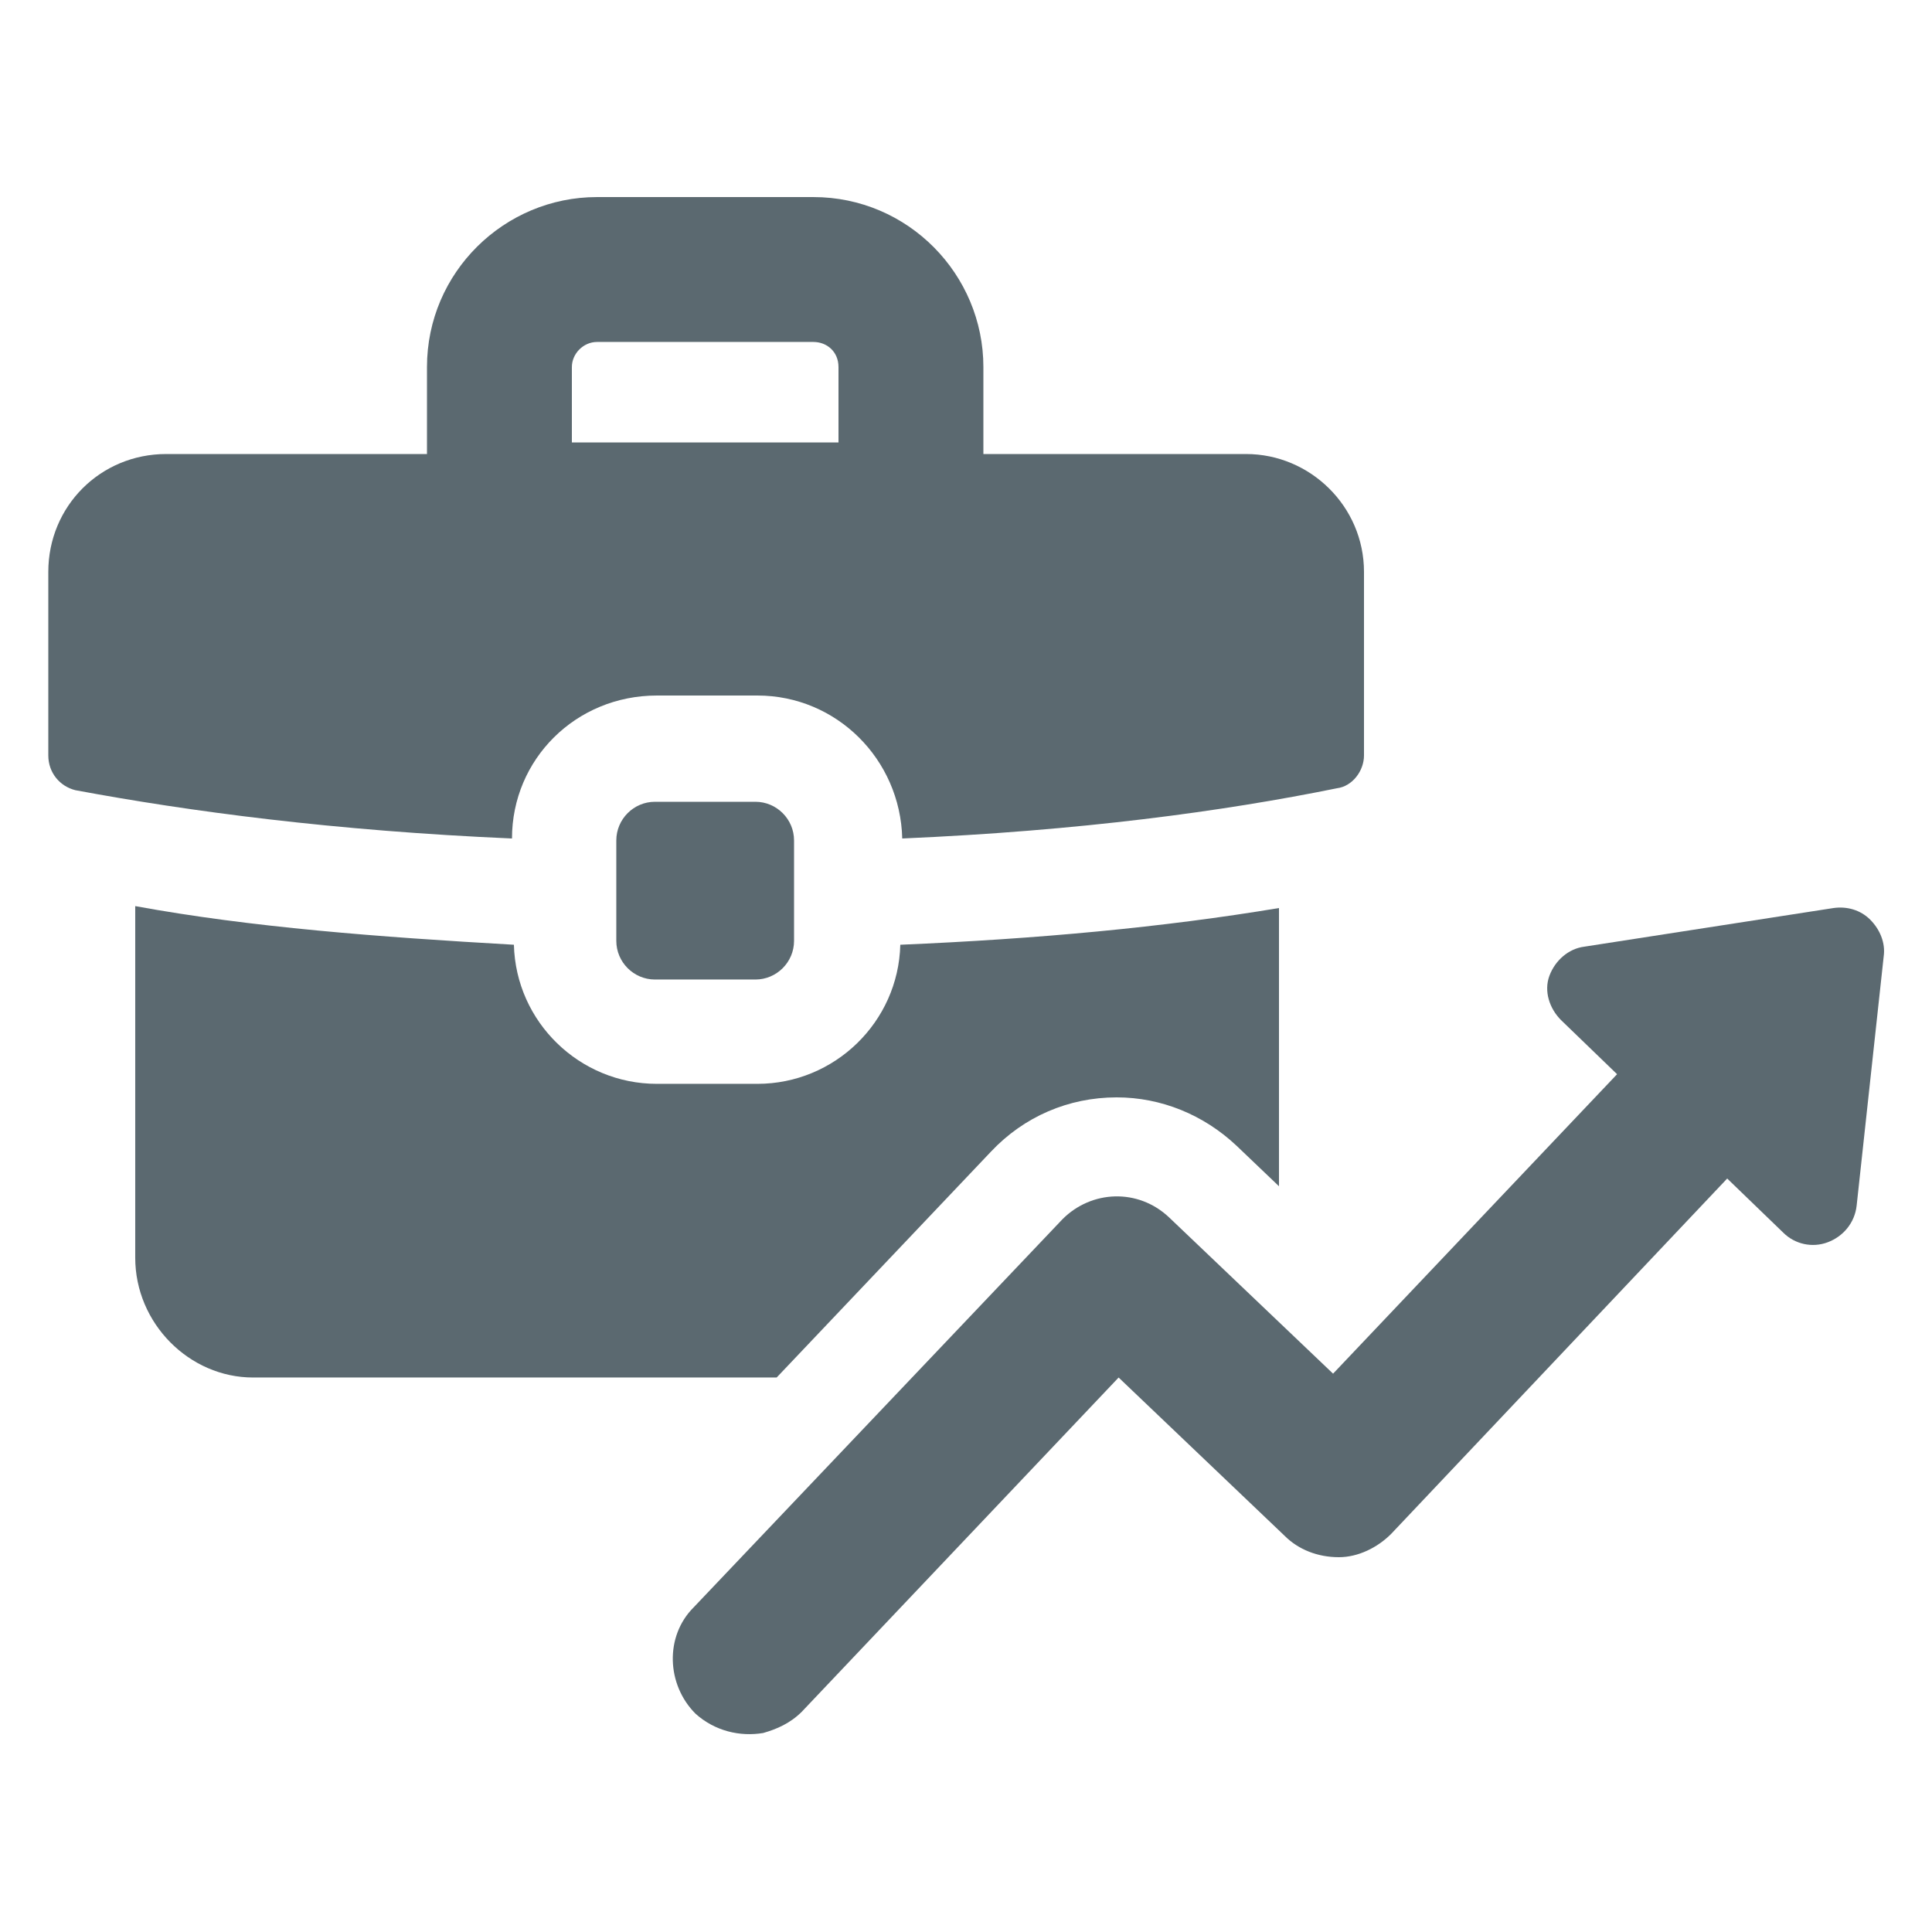 <?xml version="1.0" encoding="UTF-8"?>
<svg xmlns="http://www.w3.org/2000/svg" width="1200pt" height="1200pt" version="1.1" viewBox="0 0 1200 1200">
  <g fill="#5b6970">
    <path d="m615.6 715.2c20.398-21.602 48-33.602 78-33.602 27.602 0 54 10.801 74.398 30l26.398 25.199v-172.8c-72 12-150 19.199-235.2 22.801-1.199 48-40.801 86.398-88.801 86.398h-62.398c-48 0-87.602-38.398-88.801-86.398-84-4.801-163.2-10.801-235.2-24v218.4c0 40.801 33.602 74.398 73.199 74.398h325.2z"></path>
    <path d="m408 432h62.398c49.199 0 88.801 39.602 90 88.801 110.4-4.801 199.2-16.801 270-31.199 9.602-1.199 16.801-10.801 16.801-20.398v-114c0-40.801-33.602-73.199-73.199-73.199l-163.2-0.004v-54c0-57.602-46.801-105.6-105.6-105.6h-134.4c-57.602 0-105.6 46.801-105.6 105.6v54h-162c-40.801 0-73.199 32.398-73.199 73.199v114c0 10.801 7.199 19.199 16.801 21.602 70.801 13.199 160.8 25.199 271.2 30 0-49.199 39.602-88.801 90-88.801zm-52.801-204c0-8.398 7.199-15.602 15.602-15.602h134.4c8.398 0 15.602 6 15.602 15.602v46.801h-165.6z"></path>
    <path d="m406.8 498c-13.199 0-24 10.801-24 24v62.398c0 13.199 10.801 24 24 24h62.398c13.199 0 24-10.801 24-24v-62.398c0-13.199-10.801-24-24-24z"></path>
    <path d="m1161.6 571.2c-6-6-14.398-8.398-22.801-7.199l-154.8 24c-9.602 1.199-18 8.398-21.602 18-3.602 9.602 0 20.398 7.199 27.602l34.801 33.602-176.4 186-102-97.199c-19.199-18-48-16.801-66 1.199l-229.2 241.2c-18 18-16.801 48 1.199 66 12 10.801 27.602 14.398 42 12 8.398-2.398 16.801-6 24-13.199l196.8-207.6 103.2 98.398c8.398 8.398 20.398 13.199 33.602 13.199 12 0 24-6 32.398-14.398l208.8-220.8 34.801 33.602c7.199 7.199 18 9.602 27.602 6 9.602-3.602 16.801-12 18-22.801l16.801-154.8c1.195-8.398-2.402-16.801-8.402-22.801z"></path>
  </g>
</svg>
